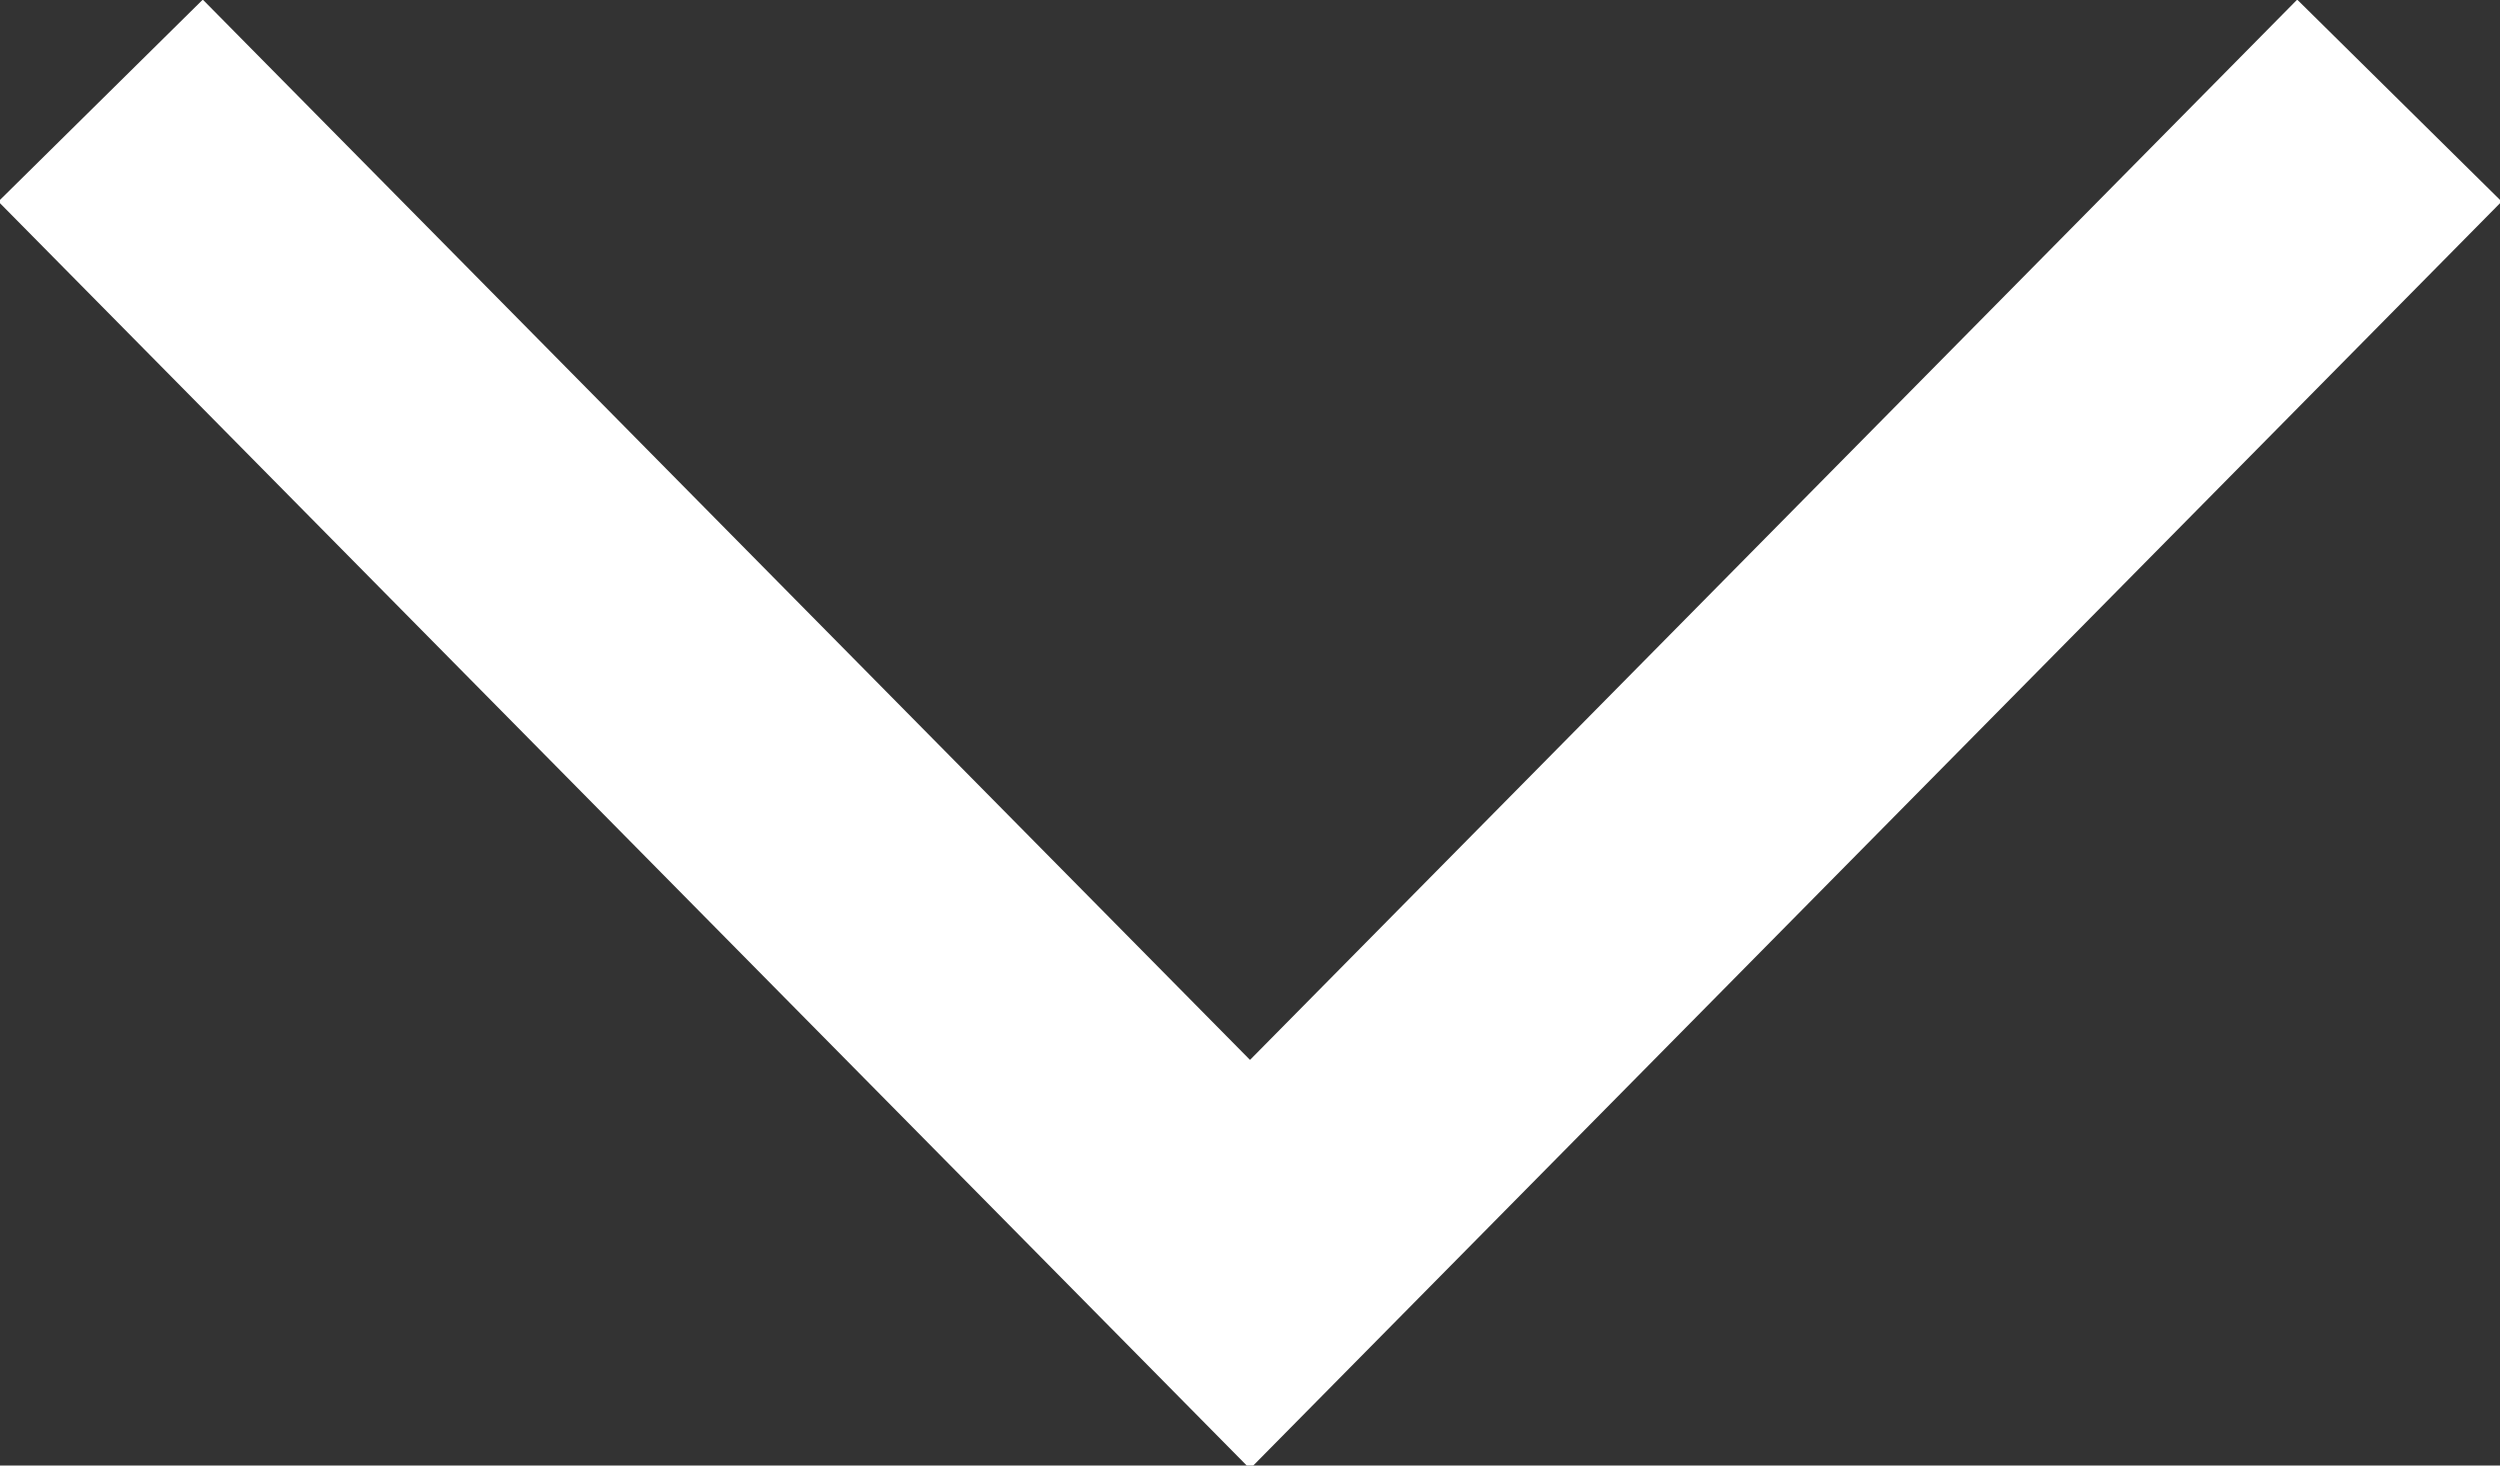 <?xml version="1.0" encoding="utf-8"?>
<!-- Generator: Adobe Illustrator 28.0.0, SVG Export Plug-In . SVG Version: 6.00 Build 0)  -->
<svg version="1.1" id="Layer_1" xmlns="http://www.w3.org/2000/svg" xmlns:xlink="http://www.w3.org/1999/xlink" x="0px" y="0px"
	 viewBox="0 0 34.8 20.4" style="enable-background:new 0 0 34.8 20.4;" xml:space="preserve">
<rect x="0" y="0" width="34.8" height="20.4" fill="#333333" stroke="none"/>
<style type="text/css">
	.st0{fill:none;stroke:#FFFFFF;stroke-width:4;}
</style>
<g id="Page-1">
	<g id="icon_next" transform="translate(1, 2)">
		<polyline id="Rectangle_1_copy_34" class="st0" points="0.4,-0.6 16.4,15.6 32.4,-0.6 		"/>
	</g>
</g>
</svg>
